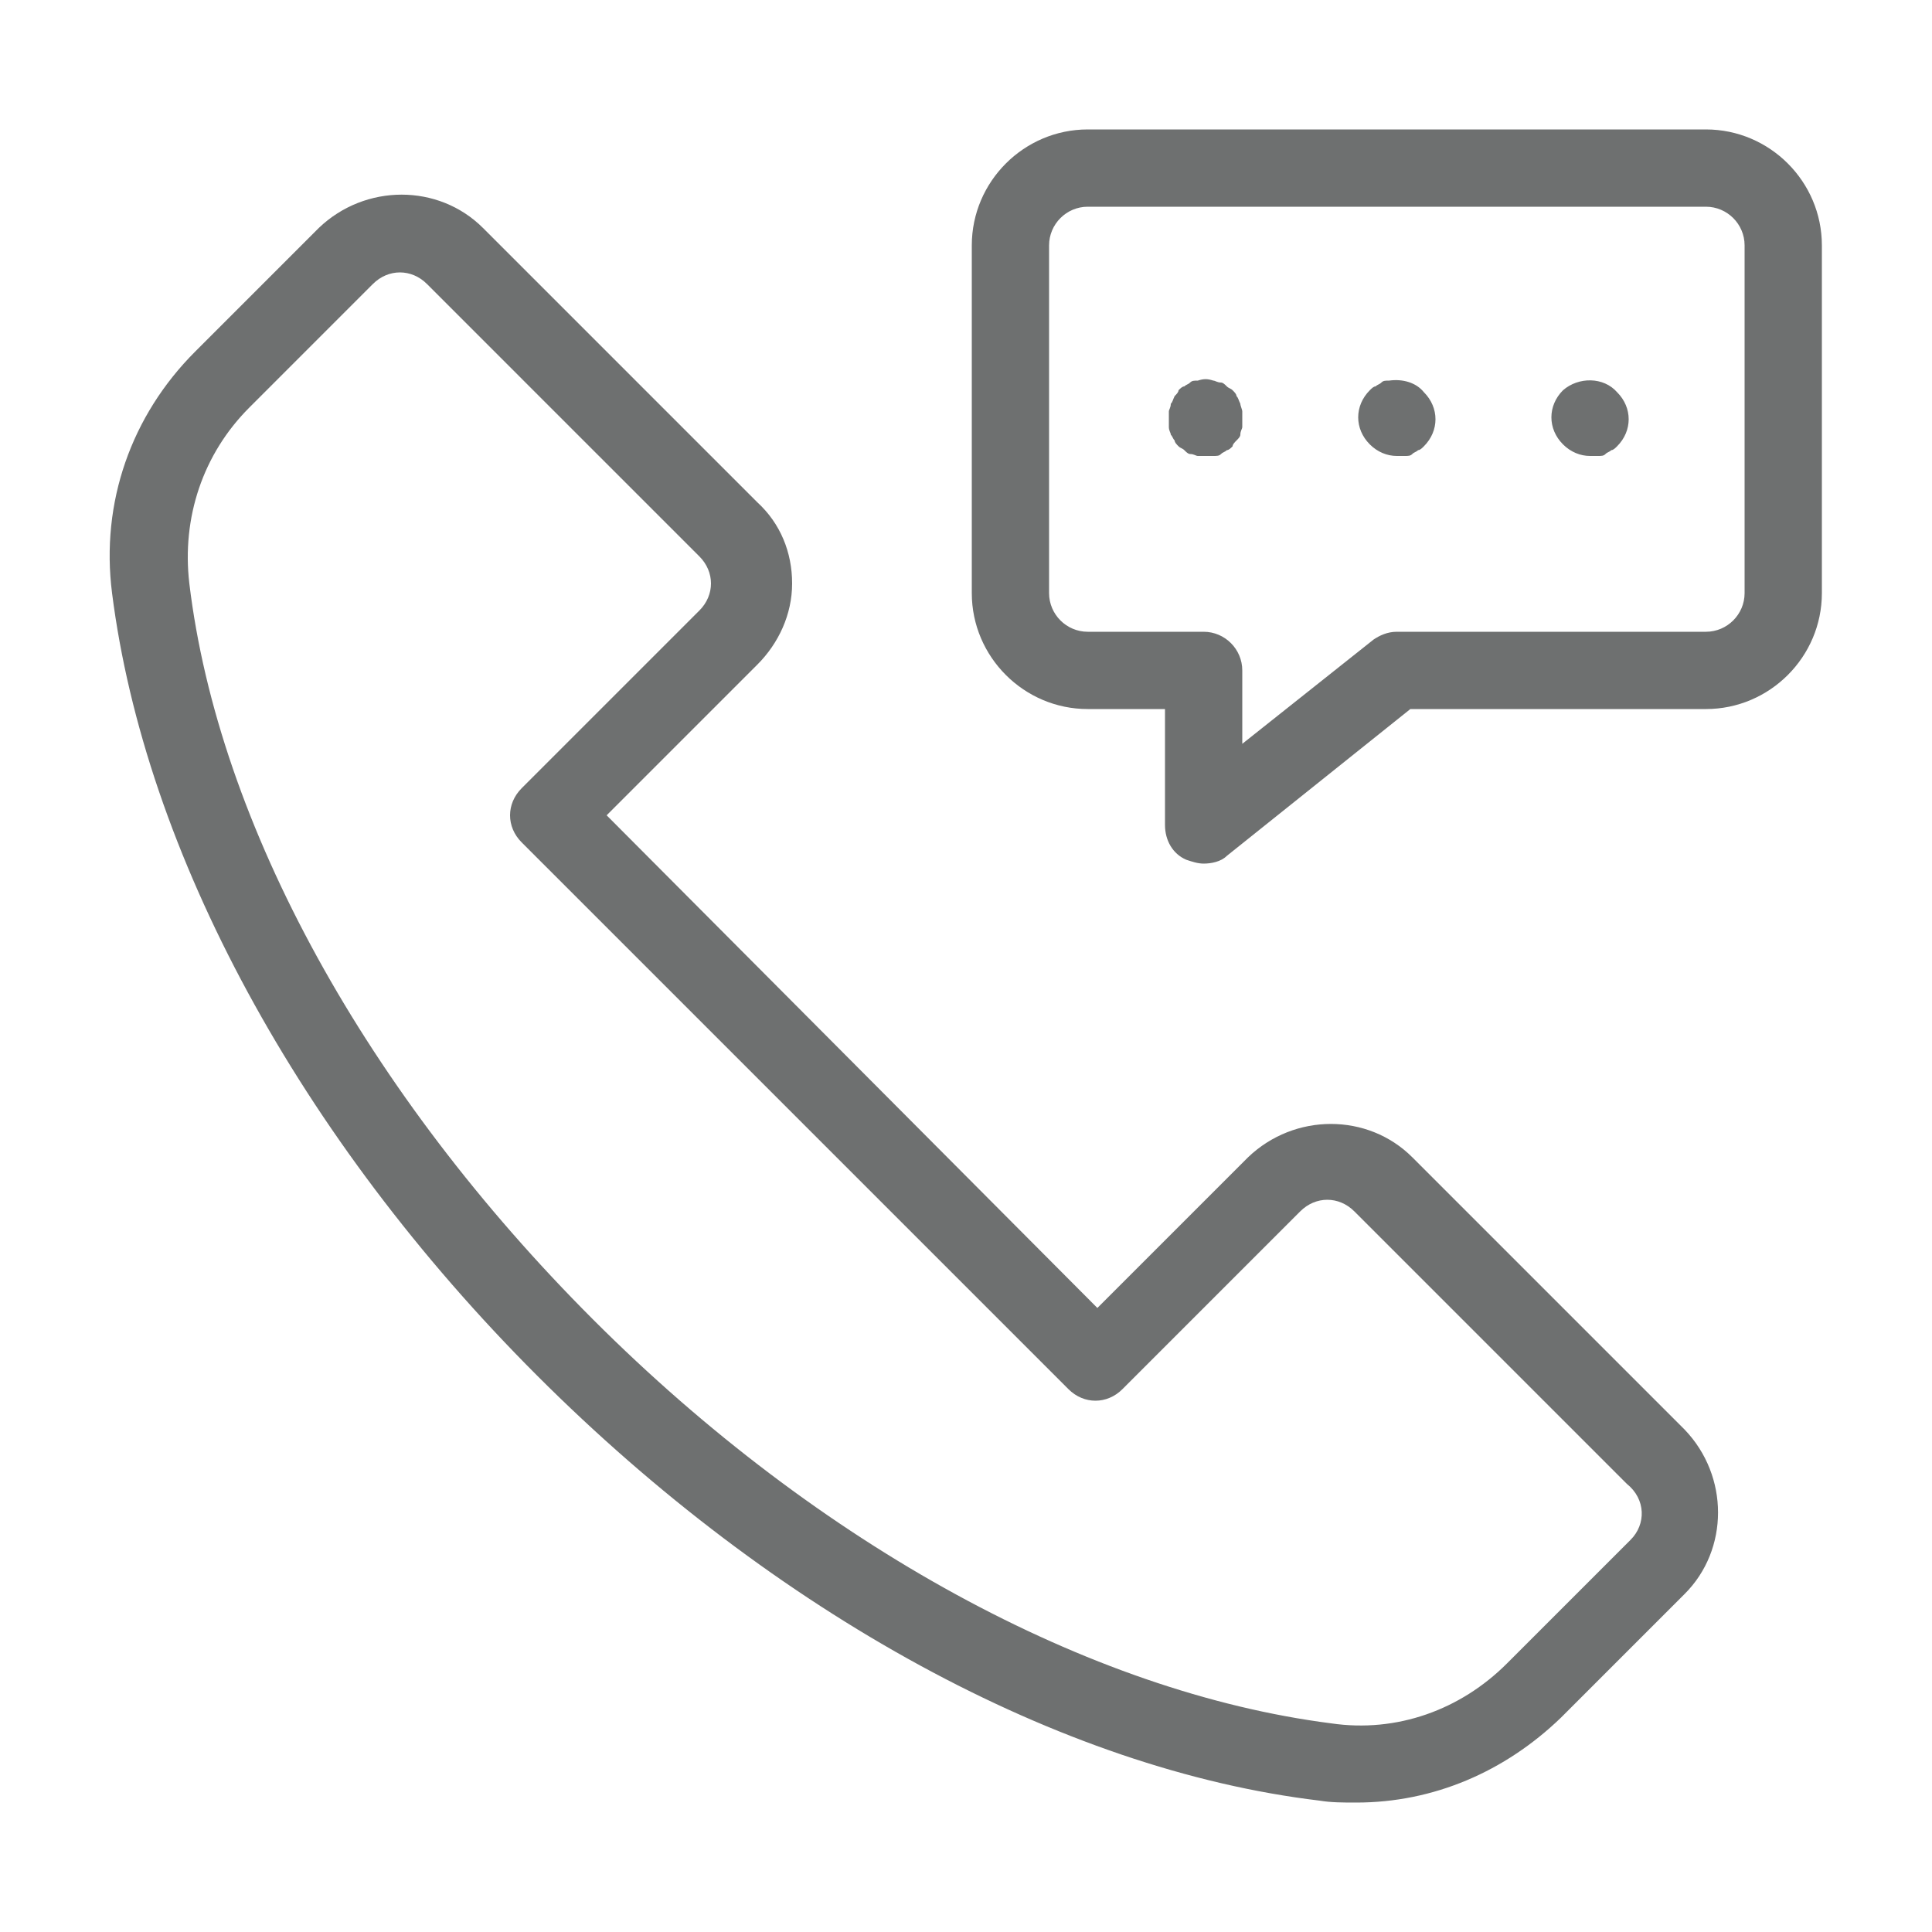 <?xml version="1.0" encoding="utf-8"?>
<!-- Generator: Adobe Illustrator 27.3.1, SVG Export Plug-In . SVG Version: 6.00 Build 0)  -->
<svg version="1.1" id="Layer_1" xmlns="http://www.w3.org/2000/svg" xmlns:xlink="http://www.w3.org/1999/xlink" x="0px" y="0px"
	 viewBox="0 0 100 100" style="enable-background:new 0 0 100 100;" xml:space="preserve">
<style type="text/css">
	.st0{fill:#6E7070;}
</style>
<path class="st0" d="M73.1,59.9c-2.3-2.3-6.1-2.3-8.5,0l-7.8,7.8L31.4,42.2l7.8-7.8c1.1-1.1,1.8-2.6,1.8-4.2s-0.6-3.1-1.8-4.2
	L25,11.8c-2.3-2.3-6.1-2.3-8.5,0l-6.4,6.4C6.8,21.5,5.2,26,5.8,30.7c1.7,13.4,9.7,28.2,22,40.5s27.1,20.4,40.5,22
	c0.6,0.1,1.2,0.1,1.9,0.1c4,0,7.7-1.6,10.6-4.4l6.4-6.4c2.3-2.3,2.3-6.1,0-8.5L73.1,59.9z M84.4,79.7L78,86.1
	c-2.4,2.4-5.7,3.6-9.1,3.1C56.4,87.6,42.4,80,30.7,68.3S11.3,42.7,9.8,30.2c-0.4-3.4,0.7-6.7,3.1-9.1l6.4-6.4
	c0.4-0.4,0.9-0.6,1.4-0.6s1,0.2,1.4,0.6l14.1,14.1c0.8,0.8,0.8,2,0,2.8L27,40.8c-0.4,0.4-0.6,0.9-0.6,1.4s0.2,1,0.6,1.4l28.3,28.3
	c0.8,0.8,2,0.8,2.8,0l9.2-9.2c0.8-0.8,2-0.8,2.8,0l14.1,14.1C85.2,77.6,85.2,78.9,84.4,79.7z M73.7,20.3c0.4,0.4,0.6,0.9,0.6,1.4
	s-0.2,1-0.6,1.4c-0.1,0.1-0.2,0.2-0.3,0.2c-0.1,0.1-0.2,0.1-0.3,0.2c-0.1,0.1-0.2,0.1-0.4,0.1c-0.1,0-0.3,0-0.4,0
	c-0.5,0-1-0.2-1.4-0.6s-0.6-0.9-0.6-1.4s0.2-1,0.6-1.4c0.1-0.1,0.2-0.2,0.3-0.2c0.1-0.1,0.2-0.1,0.3-0.2c0.1-0.1,0.2-0.1,0.4-0.1
	C72.6,19.6,73.3,19.8,73.7,20.3z M83.7,20.3c0.4,0.4,0.6,0.9,0.6,1.4s-0.2,1-0.6,1.4c-0.1,0.1-0.2,0.2-0.3,0.2
	c-0.1,0.1-0.2,0.1-0.3,0.2c-0.1,0.1-0.2,0.1-0.4,0.1c-0.1,0-0.3,0-0.4,0c-0.5,0-1-0.2-1.4-0.6s-0.6-0.9-0.6-1.4s0.2-1,0.6-1.4
	C81.7,19.5,83,19.5,83.7,20.3z M64.3,21.3c0,0.1,0,0.3,0,0.4s0,0.3,0,0.4s-0.1,0.2-0.1,0.4c0,0.1-0.1,0.2-0.2,0.3
	c-0.1,0.1-0.2,0.2-0.2,0.3c-0.1,0.1-0.2,0.2-0.3,0.2c-0.1,0.1-0.2,0.1-0.3,0.2s-0.2,0.1-0.4,0.1c-0.1,0-0.3,0-0.4,0s-0.3,0-0.4,0
	c-0.1,0-0.2-0.1-0.4-0.1c-0.1,0-0.2-0.1-0.3-0.2s-0.2-0.1-0.3-0.2s-0.2-0.2-0.2-0.3c-0.1-0.1-0.1-0.2-0.2-0.3c0-0.1-0.1-0.2-0.1-0.4
	c0-0.1,0-0.3,0-0.4s0-0.3,0-0.4s0.1-0.2,0.1-0.4c0.1-0.1,0.1-0.2,0.2-0.4c0.1-0.1,0.2-0.2,0.2-0.3c0.1-0.1,0.2-0.2,0.3-0.2
	c0.1-0.1,0.2-0.1,0.3-0.2s0.2-0.1,0.4-0.1c0.3-0.1,0.5-0.1,0.8,0c0.1,0,0.2,0.1,0.4,0.1c0.1,0,0.2,0.1,0.3,0.2s0.2,0.1,0.3,0.2
	s0.2,0.2,0.2,0.3c0.1,0.1,0.1,0.2,0.2,0.4C64.2,21,64.3,21.2,64.3,21.3z M88.3,6.7h-32c-3.3,0-6,2.7-6,6v18c0,3.3,2.7,6,6,6h4v6
	c0,0.8,0.4,1.5,1.1,1.8c0.3,0.1,0.6,0.2,0.9,0.2c0.4,0,0.9-0.1,1.2-0.4l9.5-7.6h15.3c3.3,0,6-2.7,6-6v-18
	C94.3,9.4,91.6,6.7,88.3,6.7z M90.3,30.7c0,1.1-0.9,2-2,2h-16c-0.5,0-0.9,0.2-1.2,0.4l-6.8,5.4v-3.8c0-1.1-0.9-2-2-2h-6
	c-1.1,0-2-0.9-2-2v-18c0-1.1,0.9-2,2-2h32c1.1,0,2,0.9,2,2V30.7z"/>
</svg>
